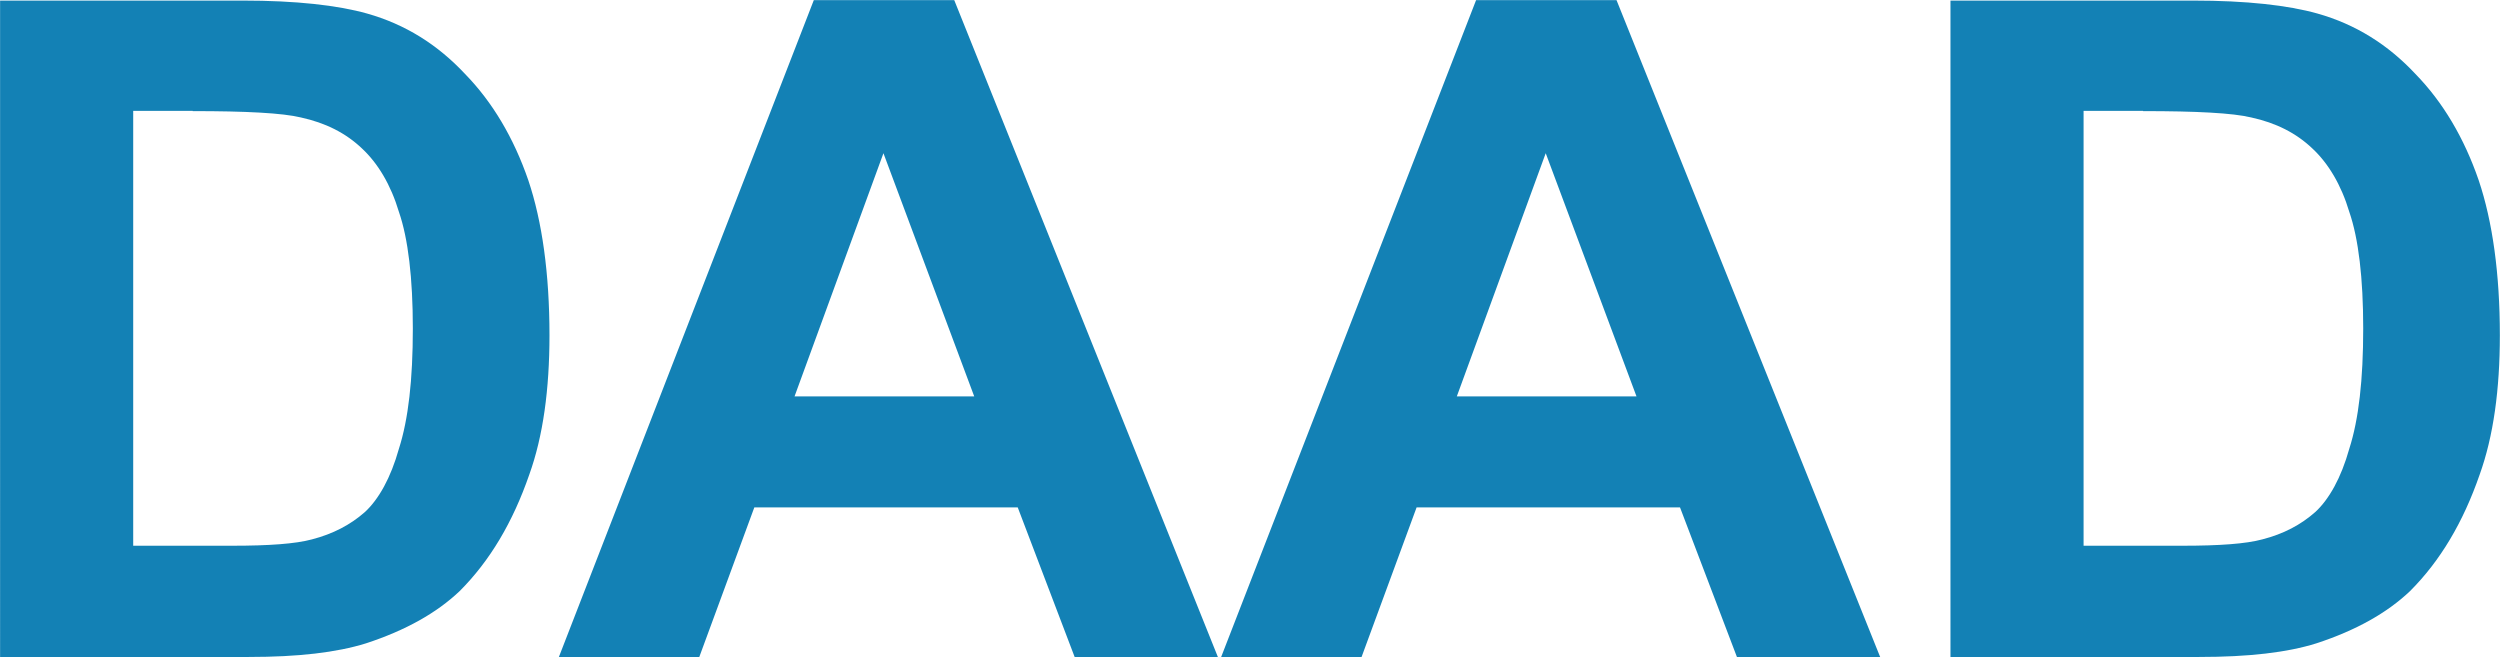 <?xml version="1.0" encoding="UTF-8"?>
<!-- Generator: Adobe Illustrator 26.0.0, SVG Export Plug-In . SVG Version: 6.00 Build 0)  -->
<svg xmlns:svg="http://www.w3.org/2000/svg" xmlns="http://www.w3.org/2000/svg" xmlns:xlink="http://www.w3.org/1999/xlink" version="1.1" id="svg2438" x="0px" y="0px" viewBox="0 0 1063 279.3" style="enable-background:new 0 0 1063 279.3;" xml:space="preserve">
<style type="text/css">
	.st0{fill:#1381B5;}
</style>
<g id="layer1" transform="translate(574.406,537.457)">
	<g id="g2522" transform="translate(35.433,35.386)">
		<path id="_32888512" class="st0" d="M-609.8-293.5h105.7c21.1,0,37.4-1.9,49.9-5.8c16.8-5.5,30-12.9,39.8-22.2    c12.9-12.9,22.6-29.3,29.6-49.5c5.9-16.4,8.6-36.3,8.6-59.3c0-26.1-3.1-48.4-9-65.9c-6.2-18-15.2-33.2-26.9-45.2    c-11.7-12.5-25.4-21.1-41.7-25.7c-12.5-3.5-30-5.5-53-5.5h-103V-293.5L-609.8-293.5z M-527.9-525.6c22.6,0,38.2,0.8,46,2.7    c10.5,2.3,19.1,6.6,26.1,13.3c6.6,6.2,12.1,15.2,15.6,26.9c3.9,11.3,5.9,28.1,5.9,49.5c0,21.8-1.9,38.6-5.9,51.1    c-3.5,12.5-8.6,21.5-14.4,26.9c-6.2,5.5-13.7,9.4-22.6,11.7c-7,1.9-18.3,2.7-33.9,2.7l-42.1,0v-184.9H-527.9L-527.9-525.6z"></path>
		<path id="_62323816" class="st0" d="M-204.1-572.8h-59.7l-108.4,279.3h59.7l23.4-63.6h112l24.2,63.6h60.9L-204.1-572.8z     M-272-404.3l37.8-103.4l38.6,103.4H-272L-272-404.3z"></path>
		<path id="_71917560" class="st0" d="M77.5-572.8H17.8L-90.6-293.5h59.7l23.4-63.6h112l24.2,63.6h60.9L77.5-572.8z M9.6-404.3    l37.8-103.4l38.6,103.4H9.6L9.6-404.3z"></path>
		<path id="_71899344" class="st0" d="M219.5-293.5h105.7c21.1,0,37.5-1.9,49.9-5.8c16.8-5.5,30-12.9,39.8-22.2    c12.9-12.9,22.6-29.3,29.6-49.5c5.9-16.4,8.6-36.3,8.6-59.3c0-26.1-3.1-48.4-9-65.9c-6.2-18-15.2-33.2-26.9-45.2    c-11.7-12.5-25.4-21.1-41.7-25.7c-12.5-3.5-30-5.5-53-5.5h-103V-293.5L219.5-293.5z M301.4-525.6c22.6,0,38.2,0.8,46,2.7    c10.5,2.3,19.1,6.6,26.1,13.3c6.6,6.2,12.1,15.2,15.6,26.9c3.9,11.3,5.9,28.1,5.9,49.5c0,21.8-1.9,38.6-5.9,51.1    c-3.5,12.5-8.6,21.5-14.4,26.9c-6.2,5.5-13.6,9.4-22.6,11.7c-7,1.9-18.3,2.7-33.9,2.7l-42.1,0v-184.9H301.4L301.4-525.6z"></path>
	</g>
</g>
<div xmlns="" id="divScriptsUsed" style="display: none"></div>

</svg>
